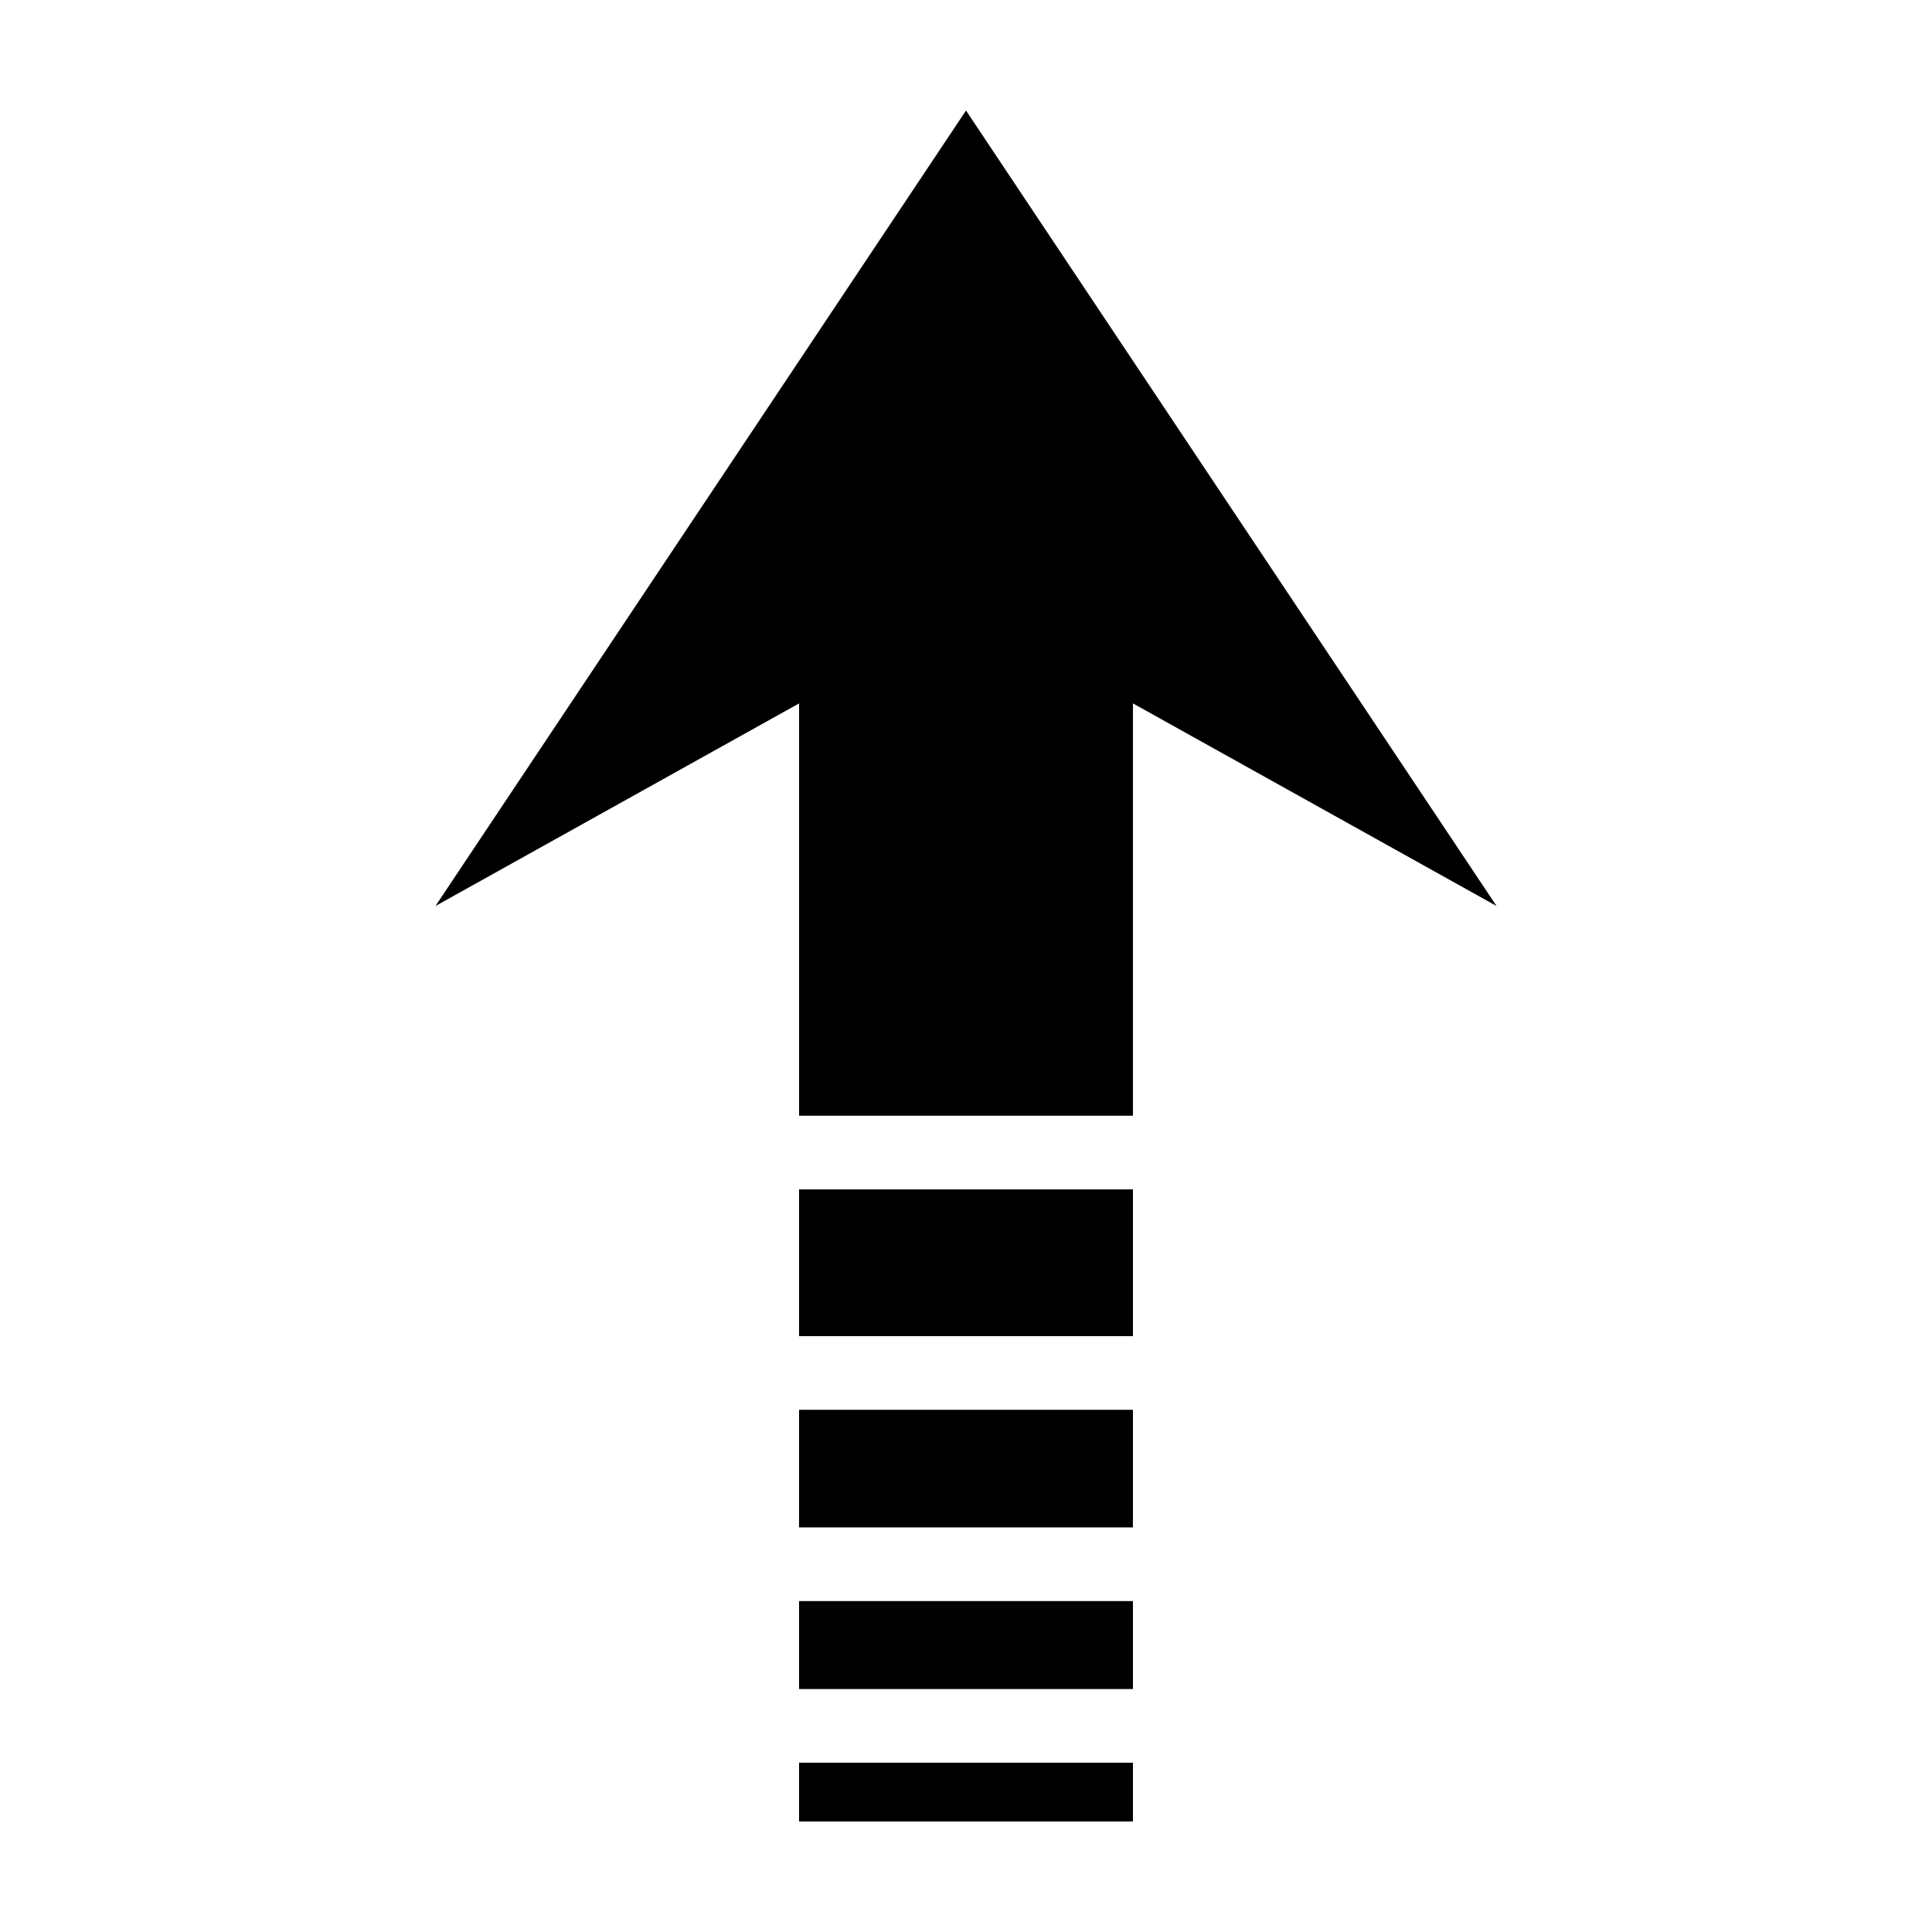 <?xml version="1.0" encoding="UTF-8"?>
<!-- The Best Svg Icon site in the world: iconSvg.co, Visit us! https://iconsvg.co -->
<svg fill="#000000" width="800px" height="800px" version="1.1" viewBox="144 144 512 512" xmlns="http://www.w3.org/2000/svg">
 <path d="m400 173.29-140.59 210.81 96.355-53.688v109.27h88.48v-109.27l96.355 53.688zm-44.242 285.91v38.887h88.48v-38.887zm0 58.41v31.172h88.48v-31.172zm0 50.695v23.301h88.48v-23.301zm0 42.824v15.586h88.48v-15.586z" fill-rule="evenodd"/>
</svg>